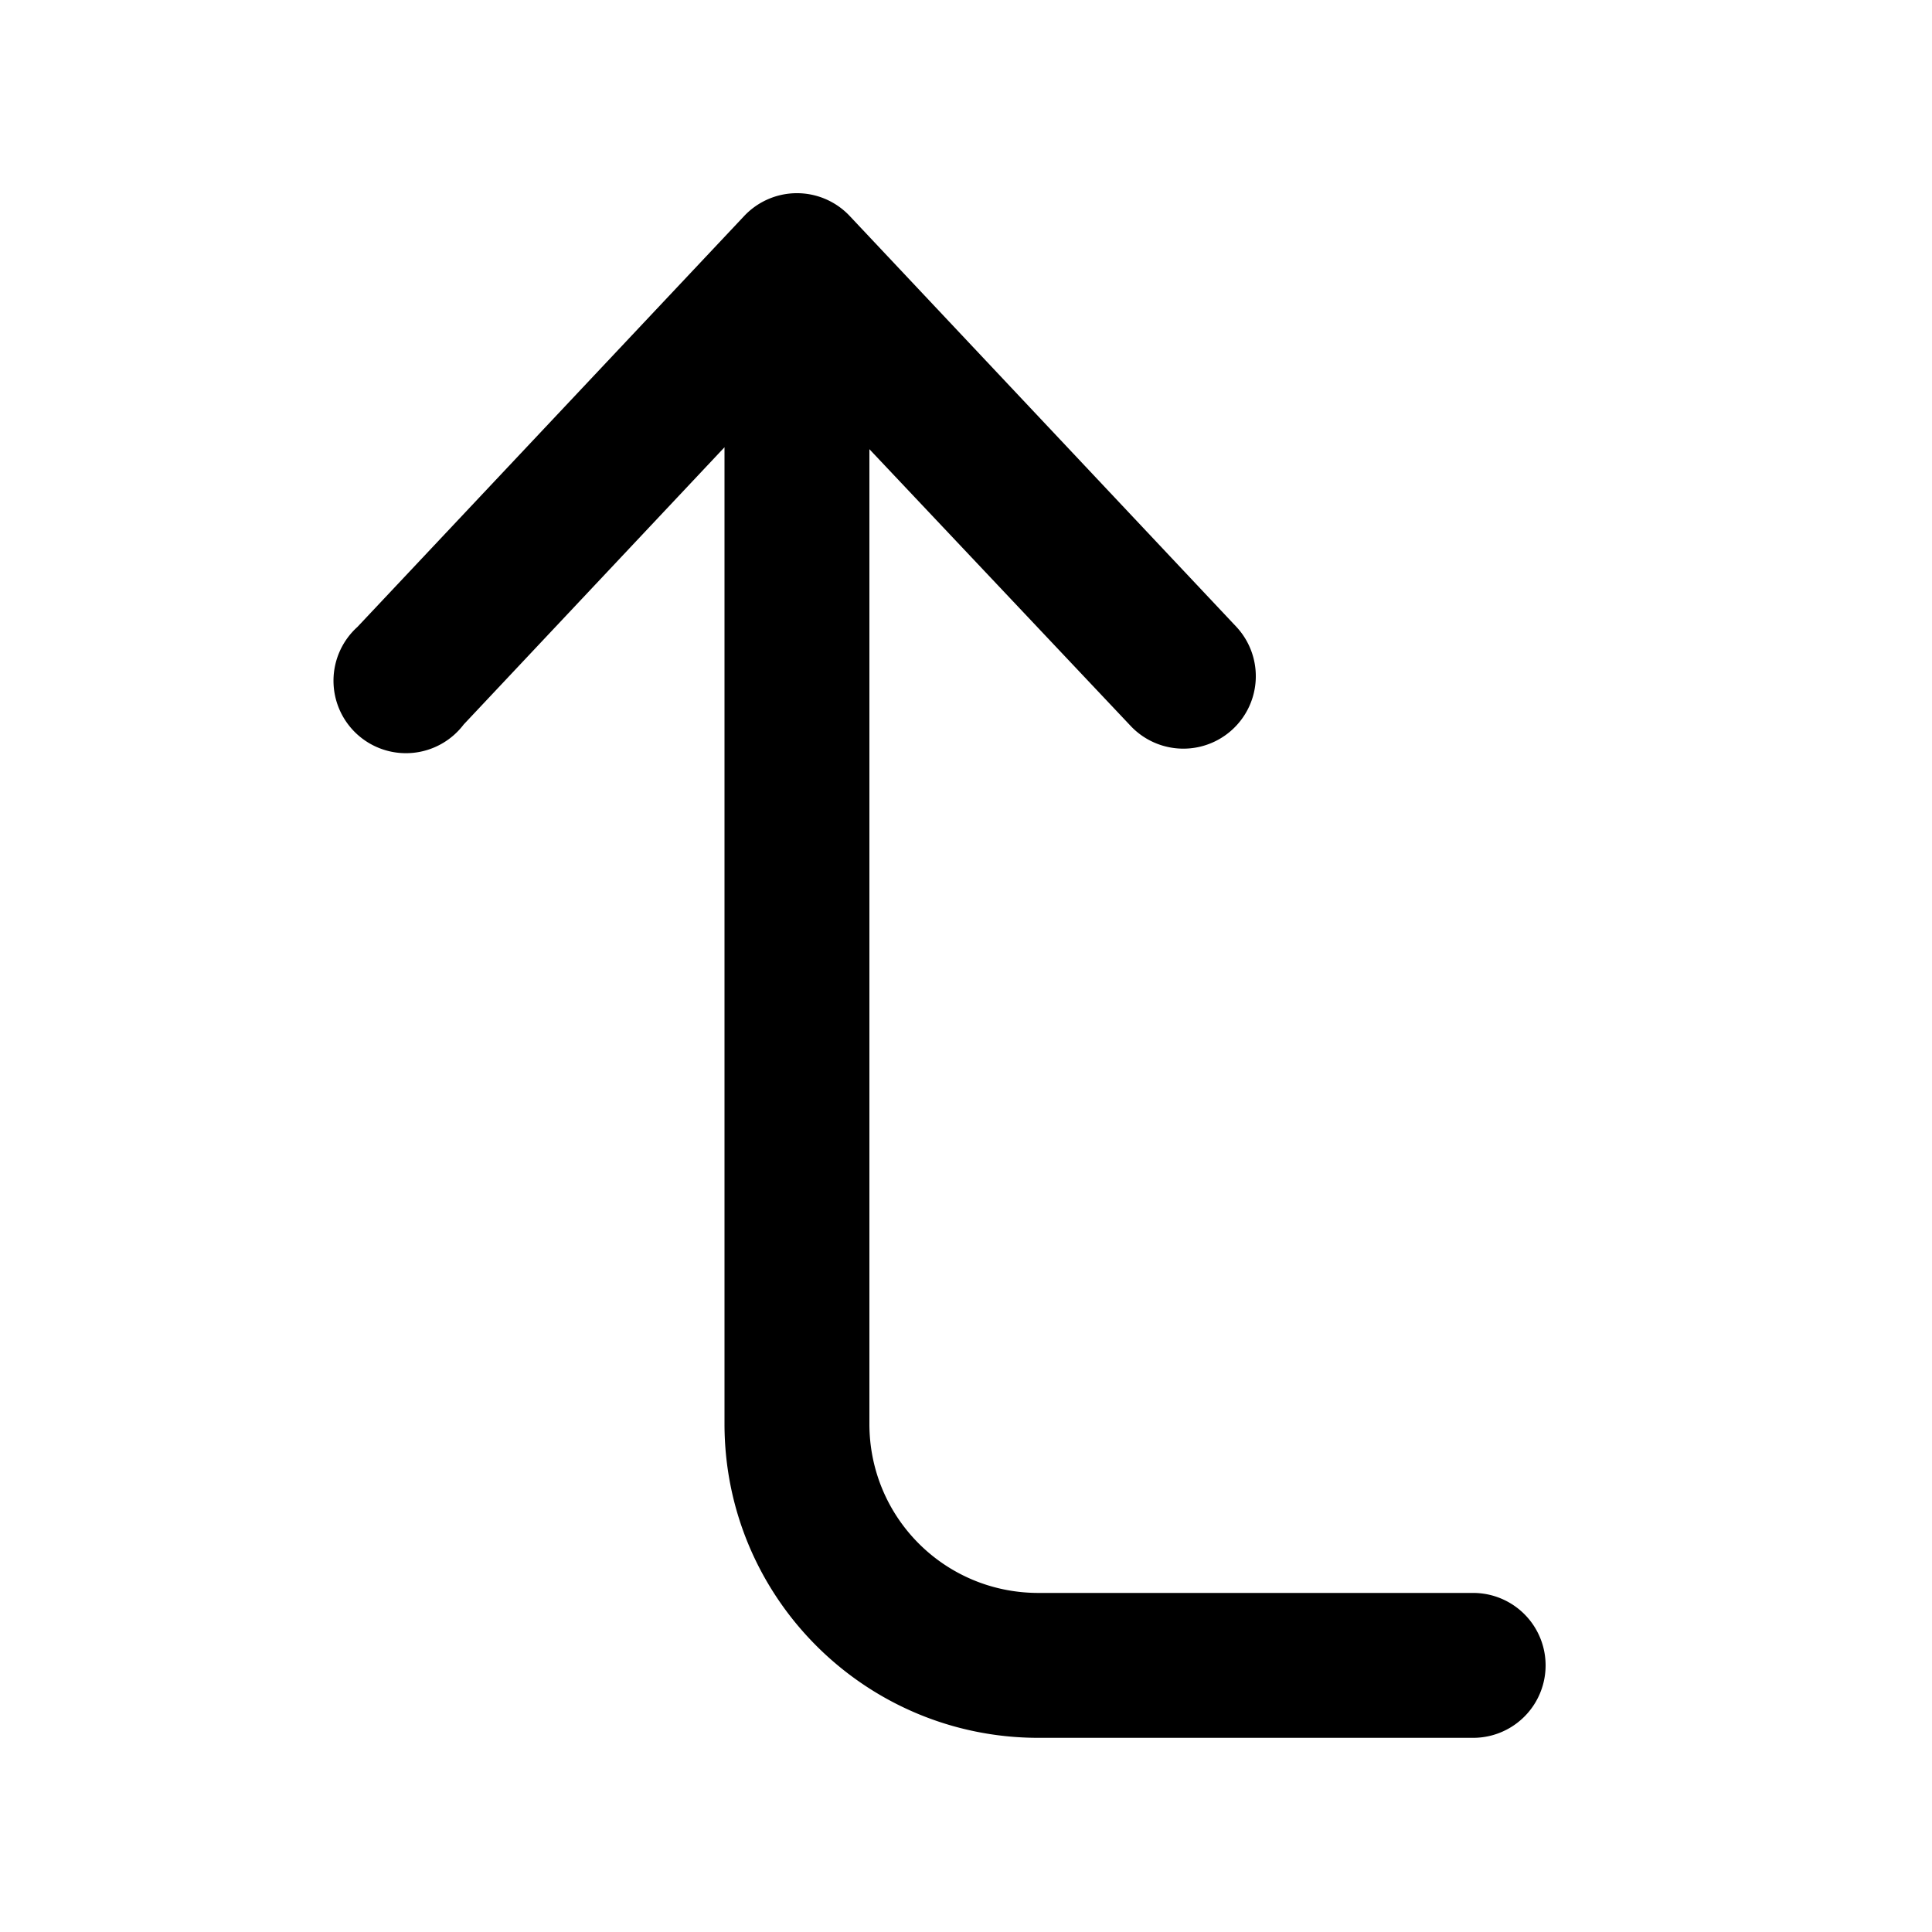 <svg width="20" height="20" viewBox="0 0 20 20" xmlns="http://www.w3.org/2000/svg"><path d="M8.8 2.24a.75.75 0 0 0-1.1 0l-4 4.25A.75.75 0 1 0 4.8 7.5l2.7-2.87v10.11c0 1.8 1.46 3.25 3.25 3.25h4.5a.75.75 0 0 0 0-1.5h-4.5c-.97 0-1.75-.78-1.75-1.75V4.65l2.7 2.86a.75.75 0 1 0 1.1-1.02l-4-4.25Z"/></svg>